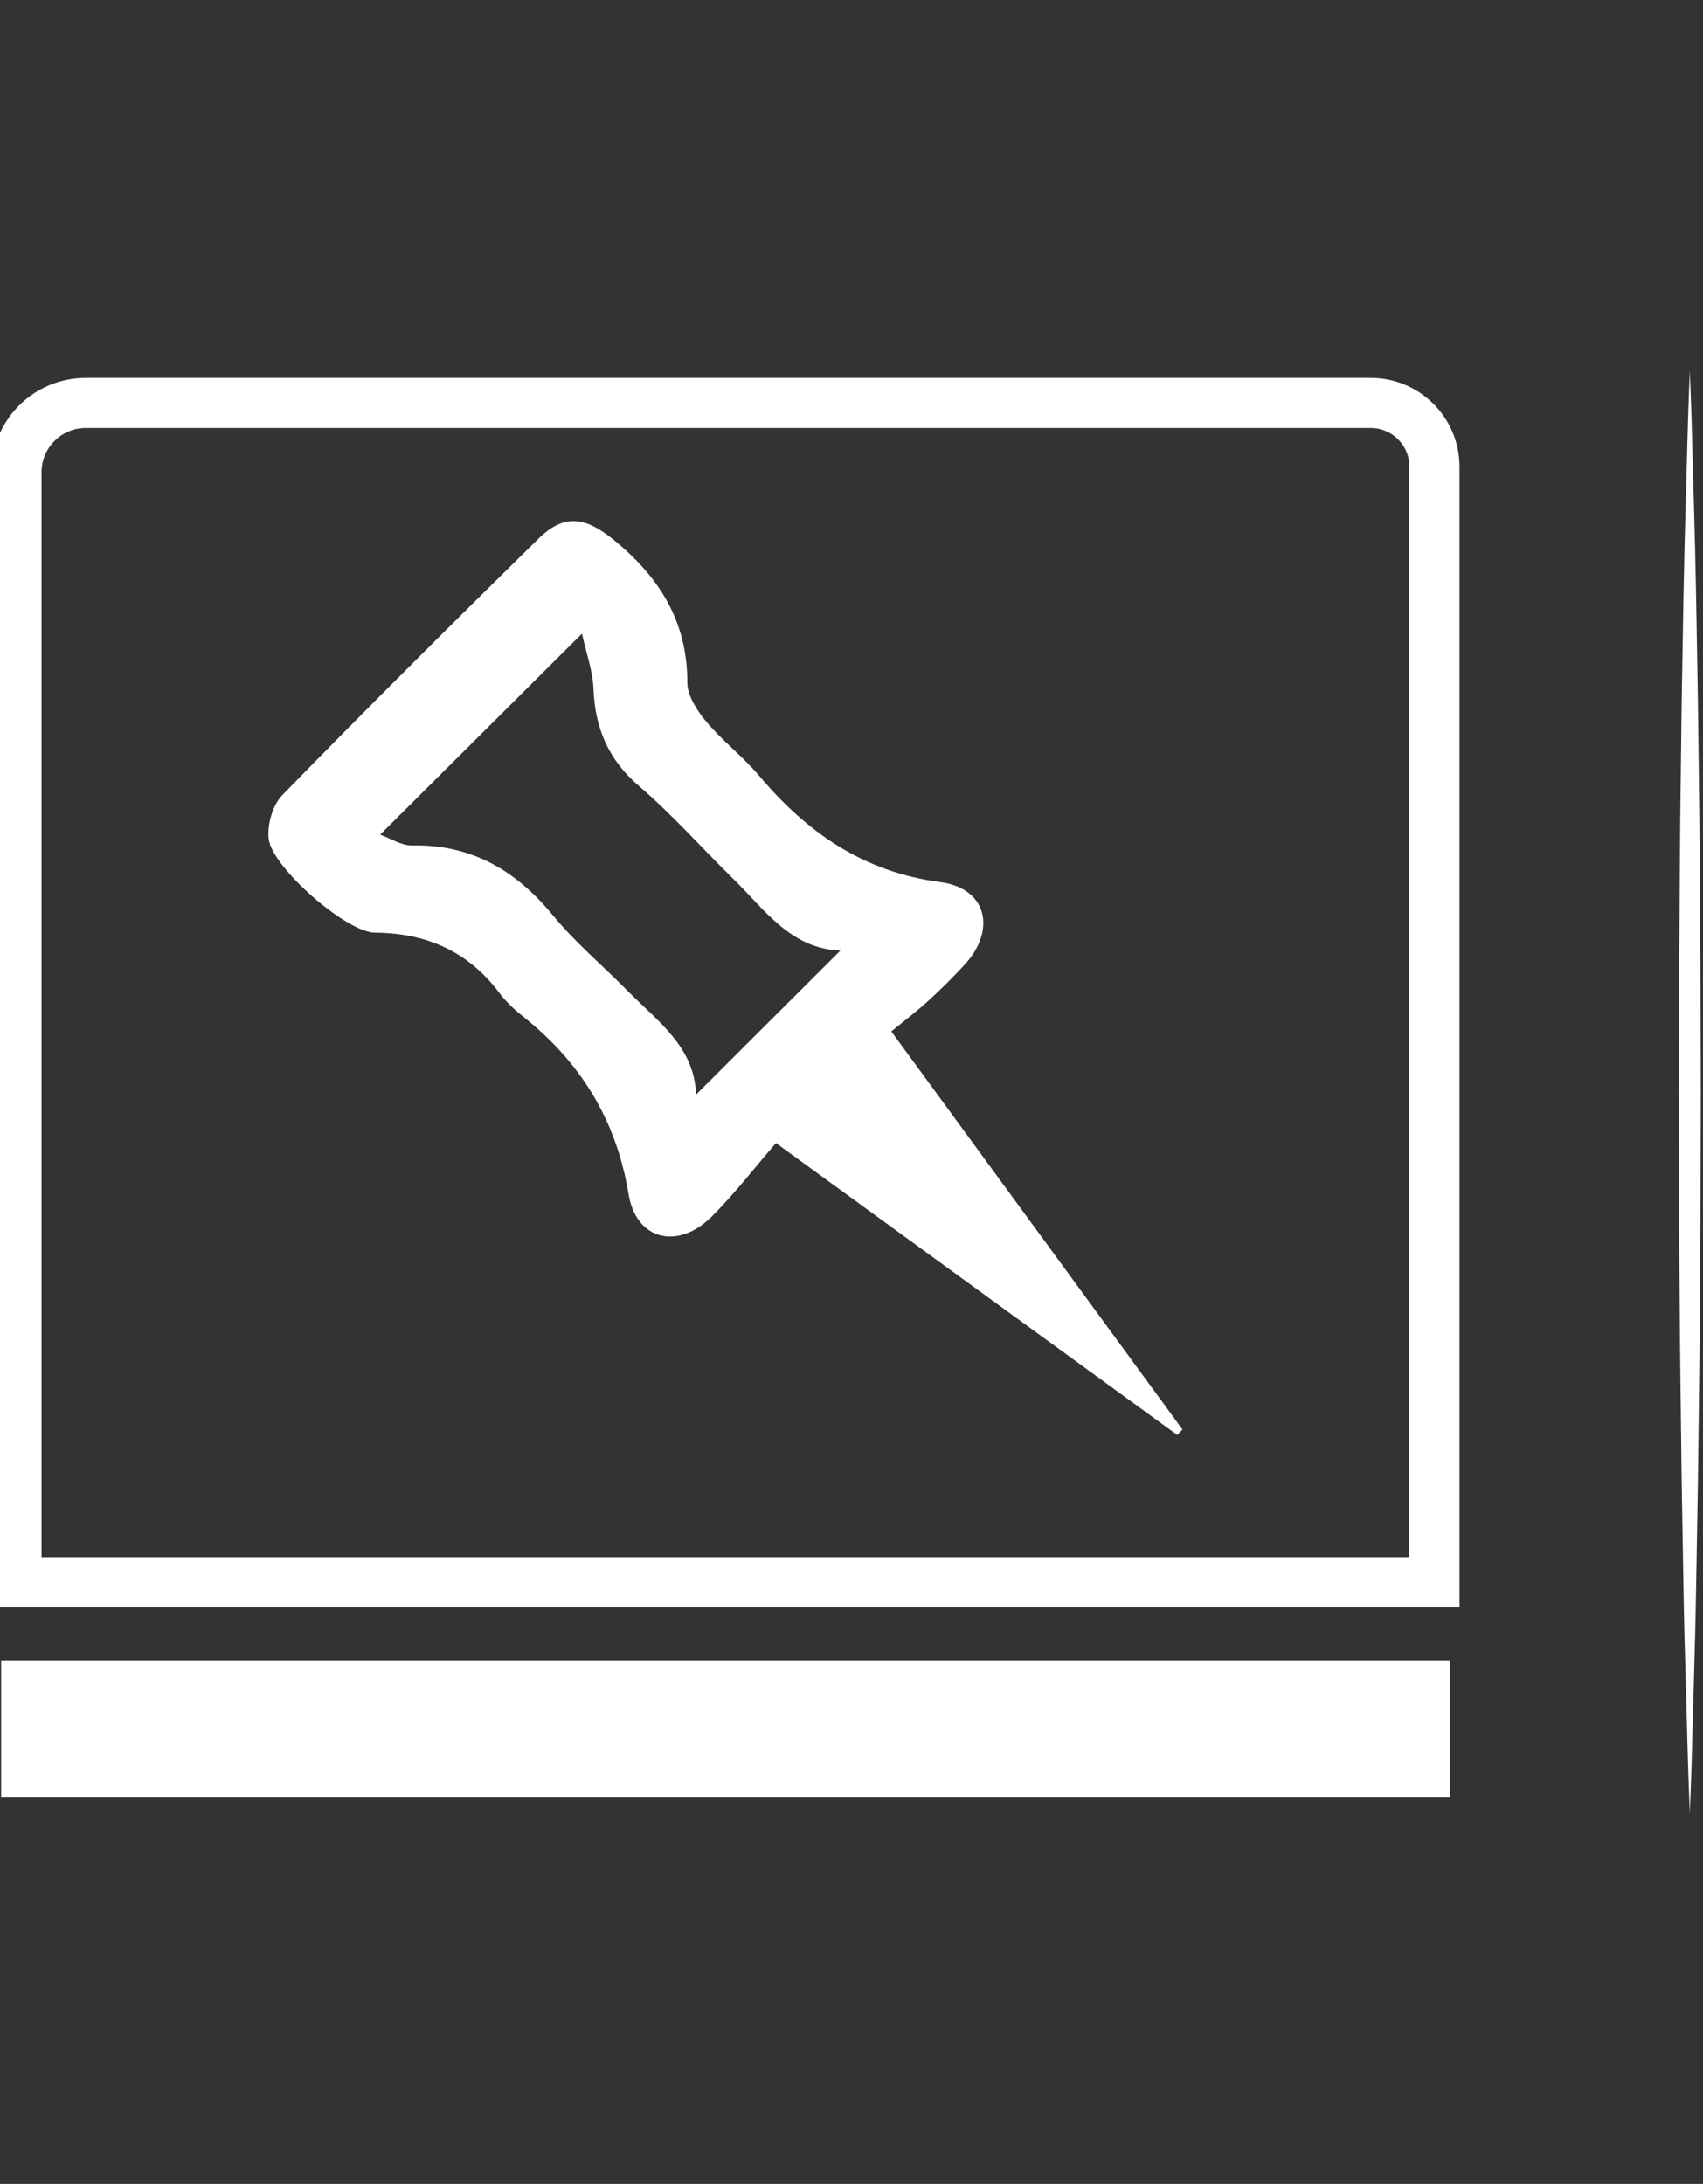 <svg width="170" height="218" viewBox="0 0 170 218" fill="none" xmlns="http://www.w3.org/2000/svg">
<rect x="0" y="0" width="170" height="218" fill="#333333" stroke="none"/>
<g clip-path="url(#clip0)">
<path d="M144.76 165.746H0.112V179.391H144.76V165.746Z" fill="white"/>
<path d="M136.815 40.22H8.572C4.747 40.22 1.648 43.311 1.648 47.125V157.933H143.191V46.579C143.191 43.067 140.336 40.22 136.815 40.22Z" stroke="white" stroke-width="5" stroke-miterlimit="10"/>
<path d="M168.681 37C168.681 37 168.703 37.56 168.742 38.616C168.774 39.672 168.851 41.218 168.895 43.186C168.988 47.122 169.185 52.747 169.311 59.498C169.371 62.873 169.431 66.531 169.497 70.397C169.546 74.263 169.596 78.342 169.645 82.56C169.678 86.778 169.705 91.14 169.738 95.566C169.749 99.997 169.765 104.497 169.776 108.998C169.765 113.498 169.749 117.999 169.738 122.43C169.738 126.86 169.672 131.218 169.645 135.44C169.596 139.658 169.546 143.737 169.497 147.603C169.431 151.469 169.366 155.127 169.311 158.502C169.256 161.878 169.169 164.971 169.092 167.712C169.015 170.453 168.95 172.846 168.895 174.814C168.851 176.782 168.774 178.328 168.742 179.384C168.703 180.44 168.681 181 168.681 181C168.681 181 168.659 180.44 168.621 179.384C168.588 178.328 168.512 176.782 168.468 174.814C168.413 172.846 168.347 170.453 168.271 167.712C168.194 164.971 168.106 161.878 168.052 158.502C167.992 155.127 167.931 151.469 167.866 147.603C167.816 143.737 167.767 139.658 167.718 135.44C167.69 131.222 167.625 126.86 167.625 122.43C167.614 117.999 167.603 113.498 167.586 108.998C167.597 104.497 167.614 99.997 167.625 95.566C167.658 91.135 167.69 86.778 167.718 82.56C167.767 78.342 167.816 74.263 167.866 70.397C167.931 66.531 167.997 62.873 168.052 59.498C168.178 52.747 168.369 47.122 168.468 43.186C168.512 41.218 168.588 39.672 168.621 38.616C168.665 37.56 168.681 37 168.681 37Z" fill="white"/>
<path d="M88.973 102.956C98.995 116.655 108.516 129.675 118.043 142.696C117.865 142.874 117.694 143.058 117.516 143.236C104.467 133.746 91.419 124.25 77.46 114.097C75.364 116.517 73.366 119.114 71.071 121.416C67.695 124.803 63.508 123.823 62.744 119.193C61.517 111.769 57.95 106.014 52.161 101.424C51.311 100.747 50.493 99.971 49.84 99.103C46.721 94.966 42.587 93.138 37.425 93.099C34.576 93.073 27.172 86.602 26.822 83.754C26.651 82.34 27.211 80.367 28.181 79.368C36.6 70.733 45.146 62.23 53.75 53.773C56.308 51.255 58.425 51.577 61.247 53.872C65.81 57.594 68.618 62.026 68.612 68.123C68.612 69.431 69.575 70.93 70.484 72.016C72.093 73.942 74.144 75.501 75.766 77.421C80.566 83.11 86.177 87.042 93.878 88.055C98.54 88.673 99.496 92.862 96.245 96.347C95.124 97.551 93.964 98.721 92.751 99.826C91.623 100.865 90.397 101.792 88.973 102.956ZM37.946 83.314C38.987 83.688 40.062 84.412 41.117 84.392C47.071 84.28 51.502 86.878 55.201 91.382C57.416 94.079 60.139 96.361 62.599 98.859C65.618 101.924 69.35 104.495 69.476 109.27C74.368 104.39 79.049 99.721 83.896 94.881C78.944 94.723 76.34 90.804 73.175 87.706C70.043 84.642 67.128 81.328 63.805 78.48C60.726 75.836 59.407 72.706 59.242 68.774C59.17 66.959 58.517 65.17 58.095 63.25C51.159 70.161 44.678 76.612 37.946 83.314Z" fill="white"/>
</g>
<defs>
<clipPath id="clip0">
<rect width="170" height="218" fill="white"/>
</clipPath>
</defs>
</svg>
